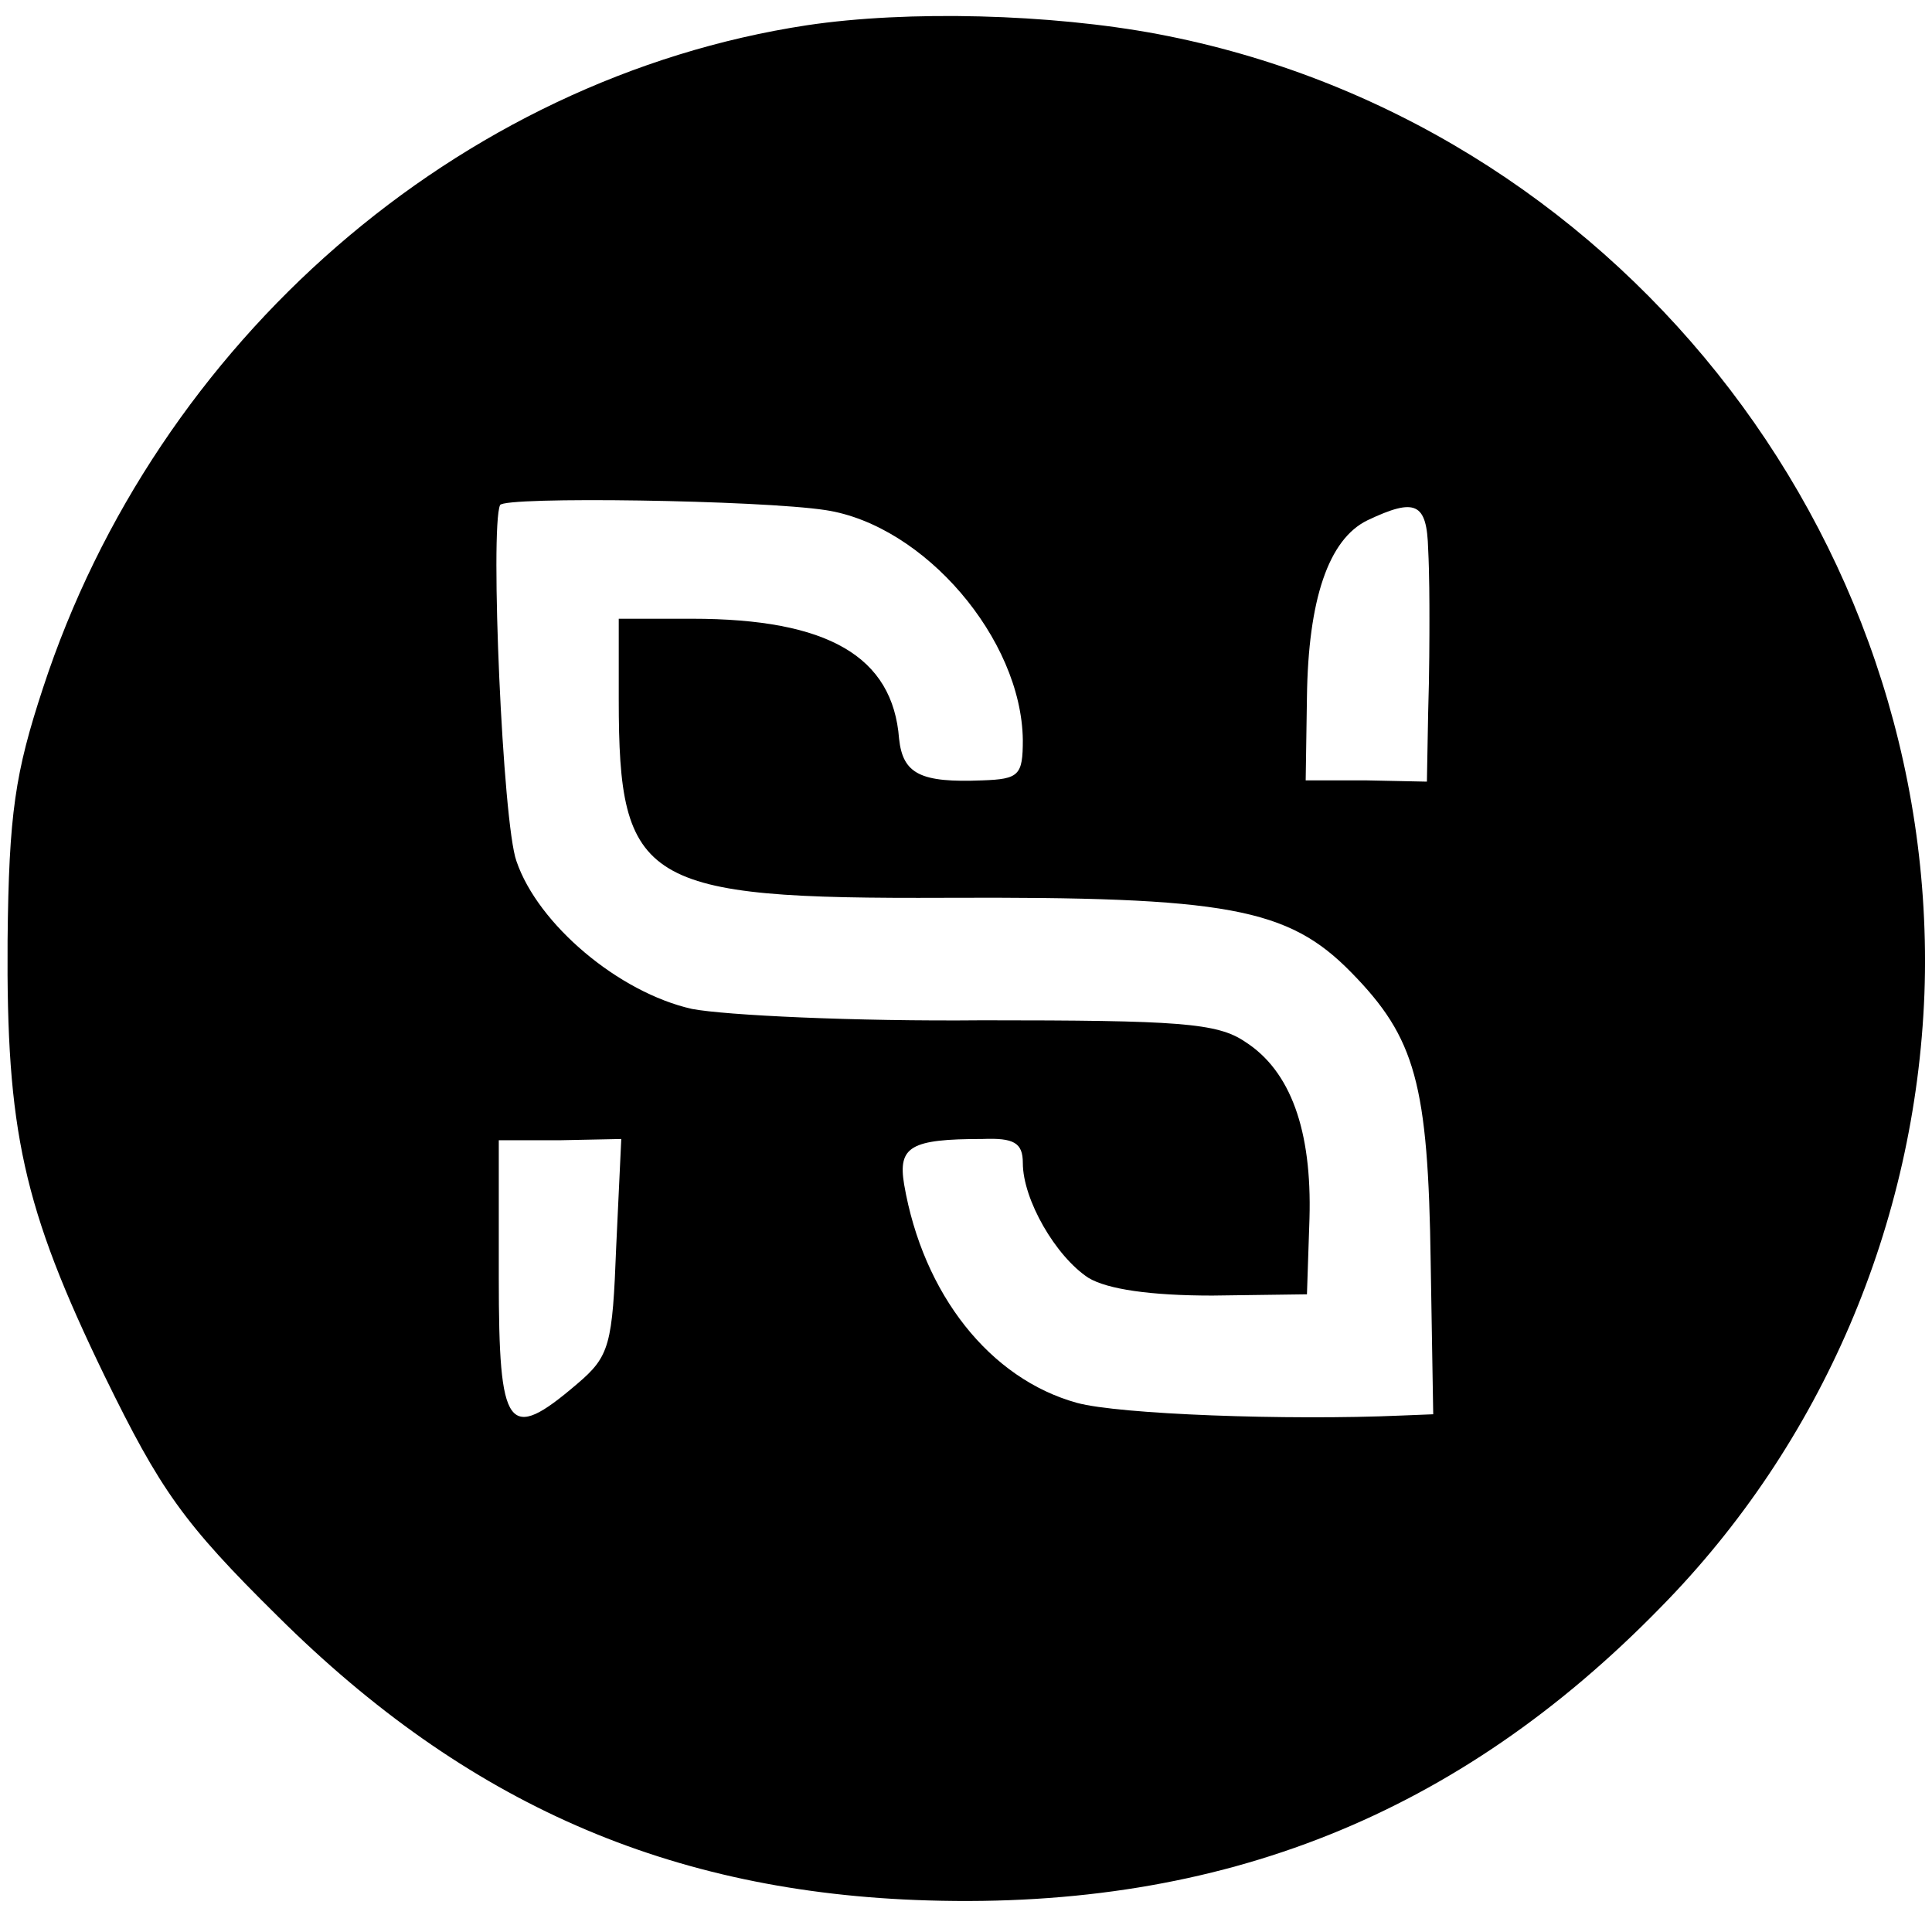 <?xml version="1.0" standalone="no"?>
<!DOCTYPE svg PUBLIC "-//W3C//DTD SVG 20010904//EN"
 "http://www.w3.org/TR/2001/REC-SVG-20010904/DTD/svg10.dtd">
<svg version="1.0" xmlns="http://www.w3.org/2000/svg"
 width="153pt" height="153pt" viewBox="0 0 153 153"
 preserveAspectRatio="xMidYMid meet">
<g transform="translate(0,153) scale(0.1,-0.1)"
fill="#000000" stroke="none">
<path d="M639 1510 c-276 -42 -515 -250 -605 -525 -22 -67 -27 -99 -28 -200
-1 -150 12 -211 77 -345 44 -90 62 -116 137 -190 149 -148 310 -219 515 -225
233 -7 420 68 580 232 128 130 202 304 209 486 13 365 -248 692 -607 760 -85
16 -198 19 -278 7z m15 -384 c78 -12 155 -102 156 -182 0 -28 -3 -31 -32 -32
-49 -2 -63 5 -66 33 -5 65 -56 95 -164 95 l-58 0 0 -64 c0 -146 19 -158 259
-157 223 1 271 -8 321 -59 51 -52 61 -88 63 -230 l2 -120 -25 -1 c-91 -4 -224
1 -257 10 -69 19 -122 86 -137 173 -5 30 5 36 62 36 25 1 32 -3 32 -19 0 -29
26 -74 52 -91 15 -9 49 -14 98 -14 l75 1 2 60 c2 70 -15 117 -51 140 -22 15
-53 17 -208 17 -101 -1 -204 4 -230 9 -58 13 -122 67 -139 117 -11 30 -21 264
-13 282 3 7 206 4 258 -4z m477 -31 c1 -19 1 -44 1 -55 0 -11 0 -44 -1 -74
l-1 -55 -48 1 -48 0 1 66 c1 77 17 125 48 140 38 18 47 14 48 -23z m-643 -552
c-3 -78 -5 -87 -31 -109 -55 -47 -62 -37 -62 84 l0 109 48 0 49 1 -4 -85z"/>
</g>
</svg>
